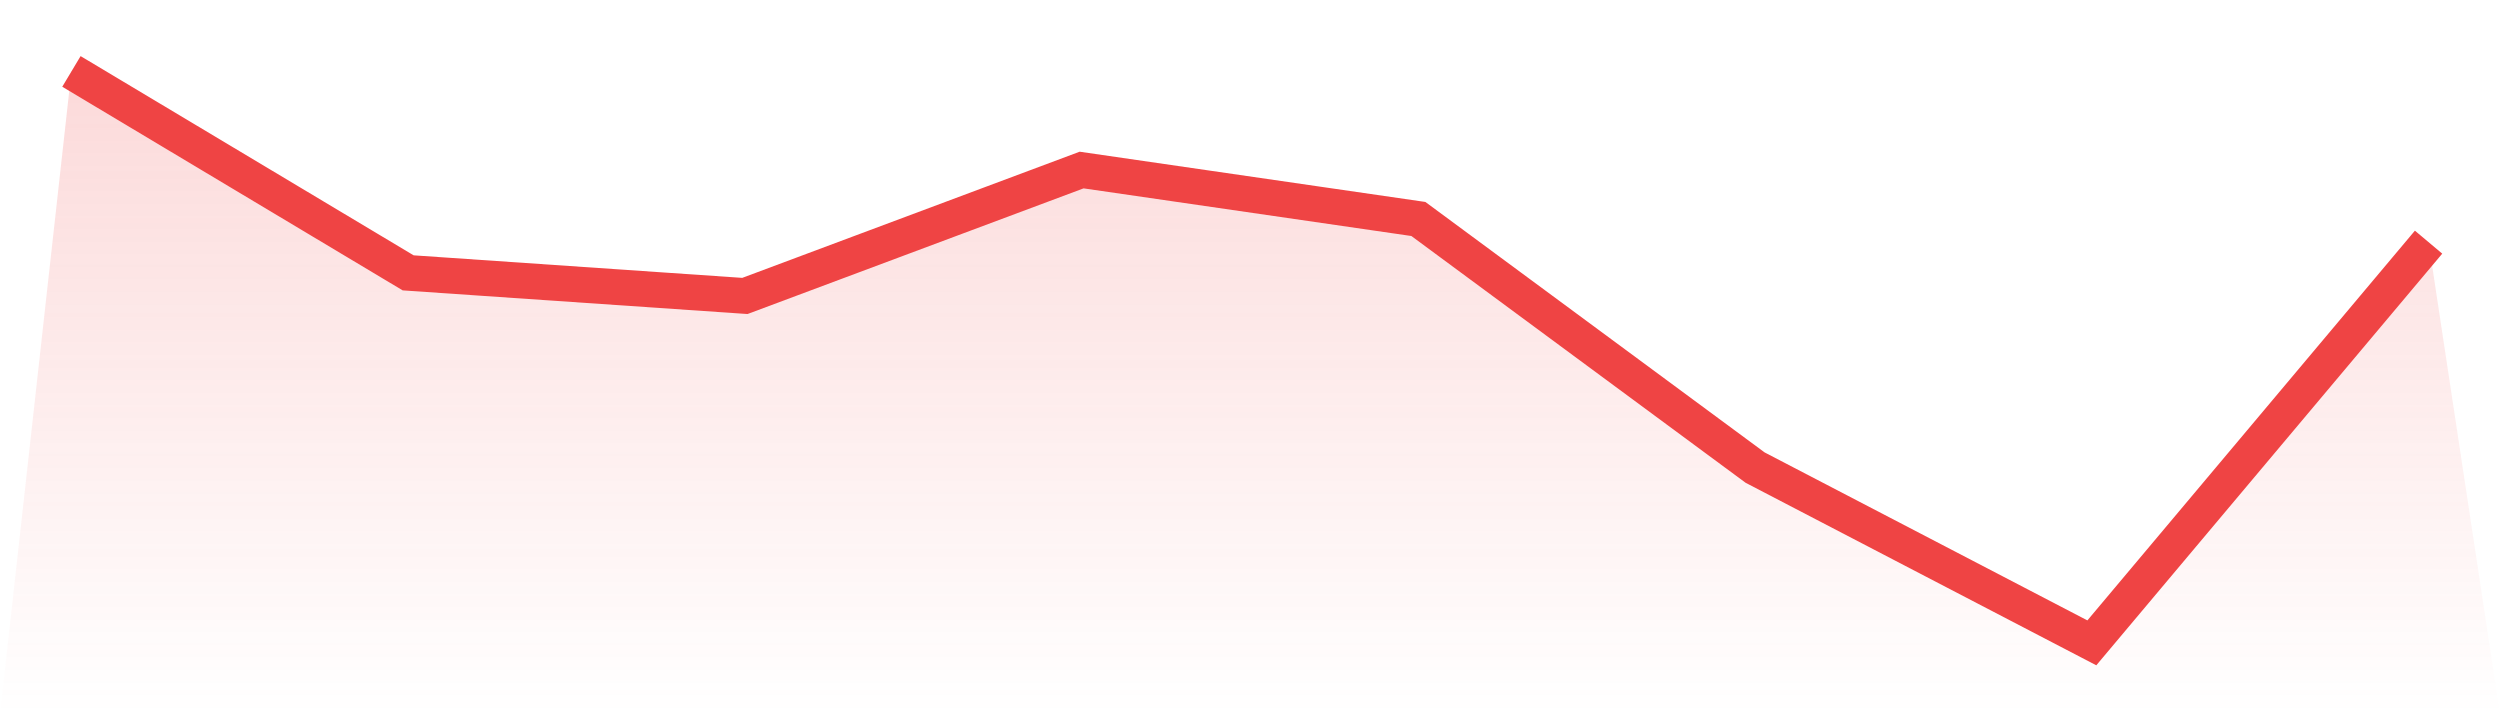 <svg viewBox="0 0 140 40" xmlns="http://www.w3.org/2000/svg">
<defs>
<linearGradient id="gradient" x1="0" x2="0" y1="0" y2="1">
<stop offset="0%" stop-color="#ef4444" stop-opacity="0.2"/>
<stop offset="100%" stop-color="#ef4444" stop-opacity="0"/>
</linearGradient>
</defs>
<path d="M4,4 L4,4 L22.857,15.28 L41.714,16.573 L60.571,9.522 L79.429,12.263 L98.286,26.185 L117.143,36 L136,13.561 L140,40 L0,40 z" fill="url(#gradient)"/>
<path d="M4,4 L4,4 L22.857,15.28 L41.714,16.573 L60.571,9.522 L79.429,12.263 L98.286,26.185 L117.143,36 L136,13.561" fill="none" stroke="#ef4444" stroke-width="2"/>
</svg>